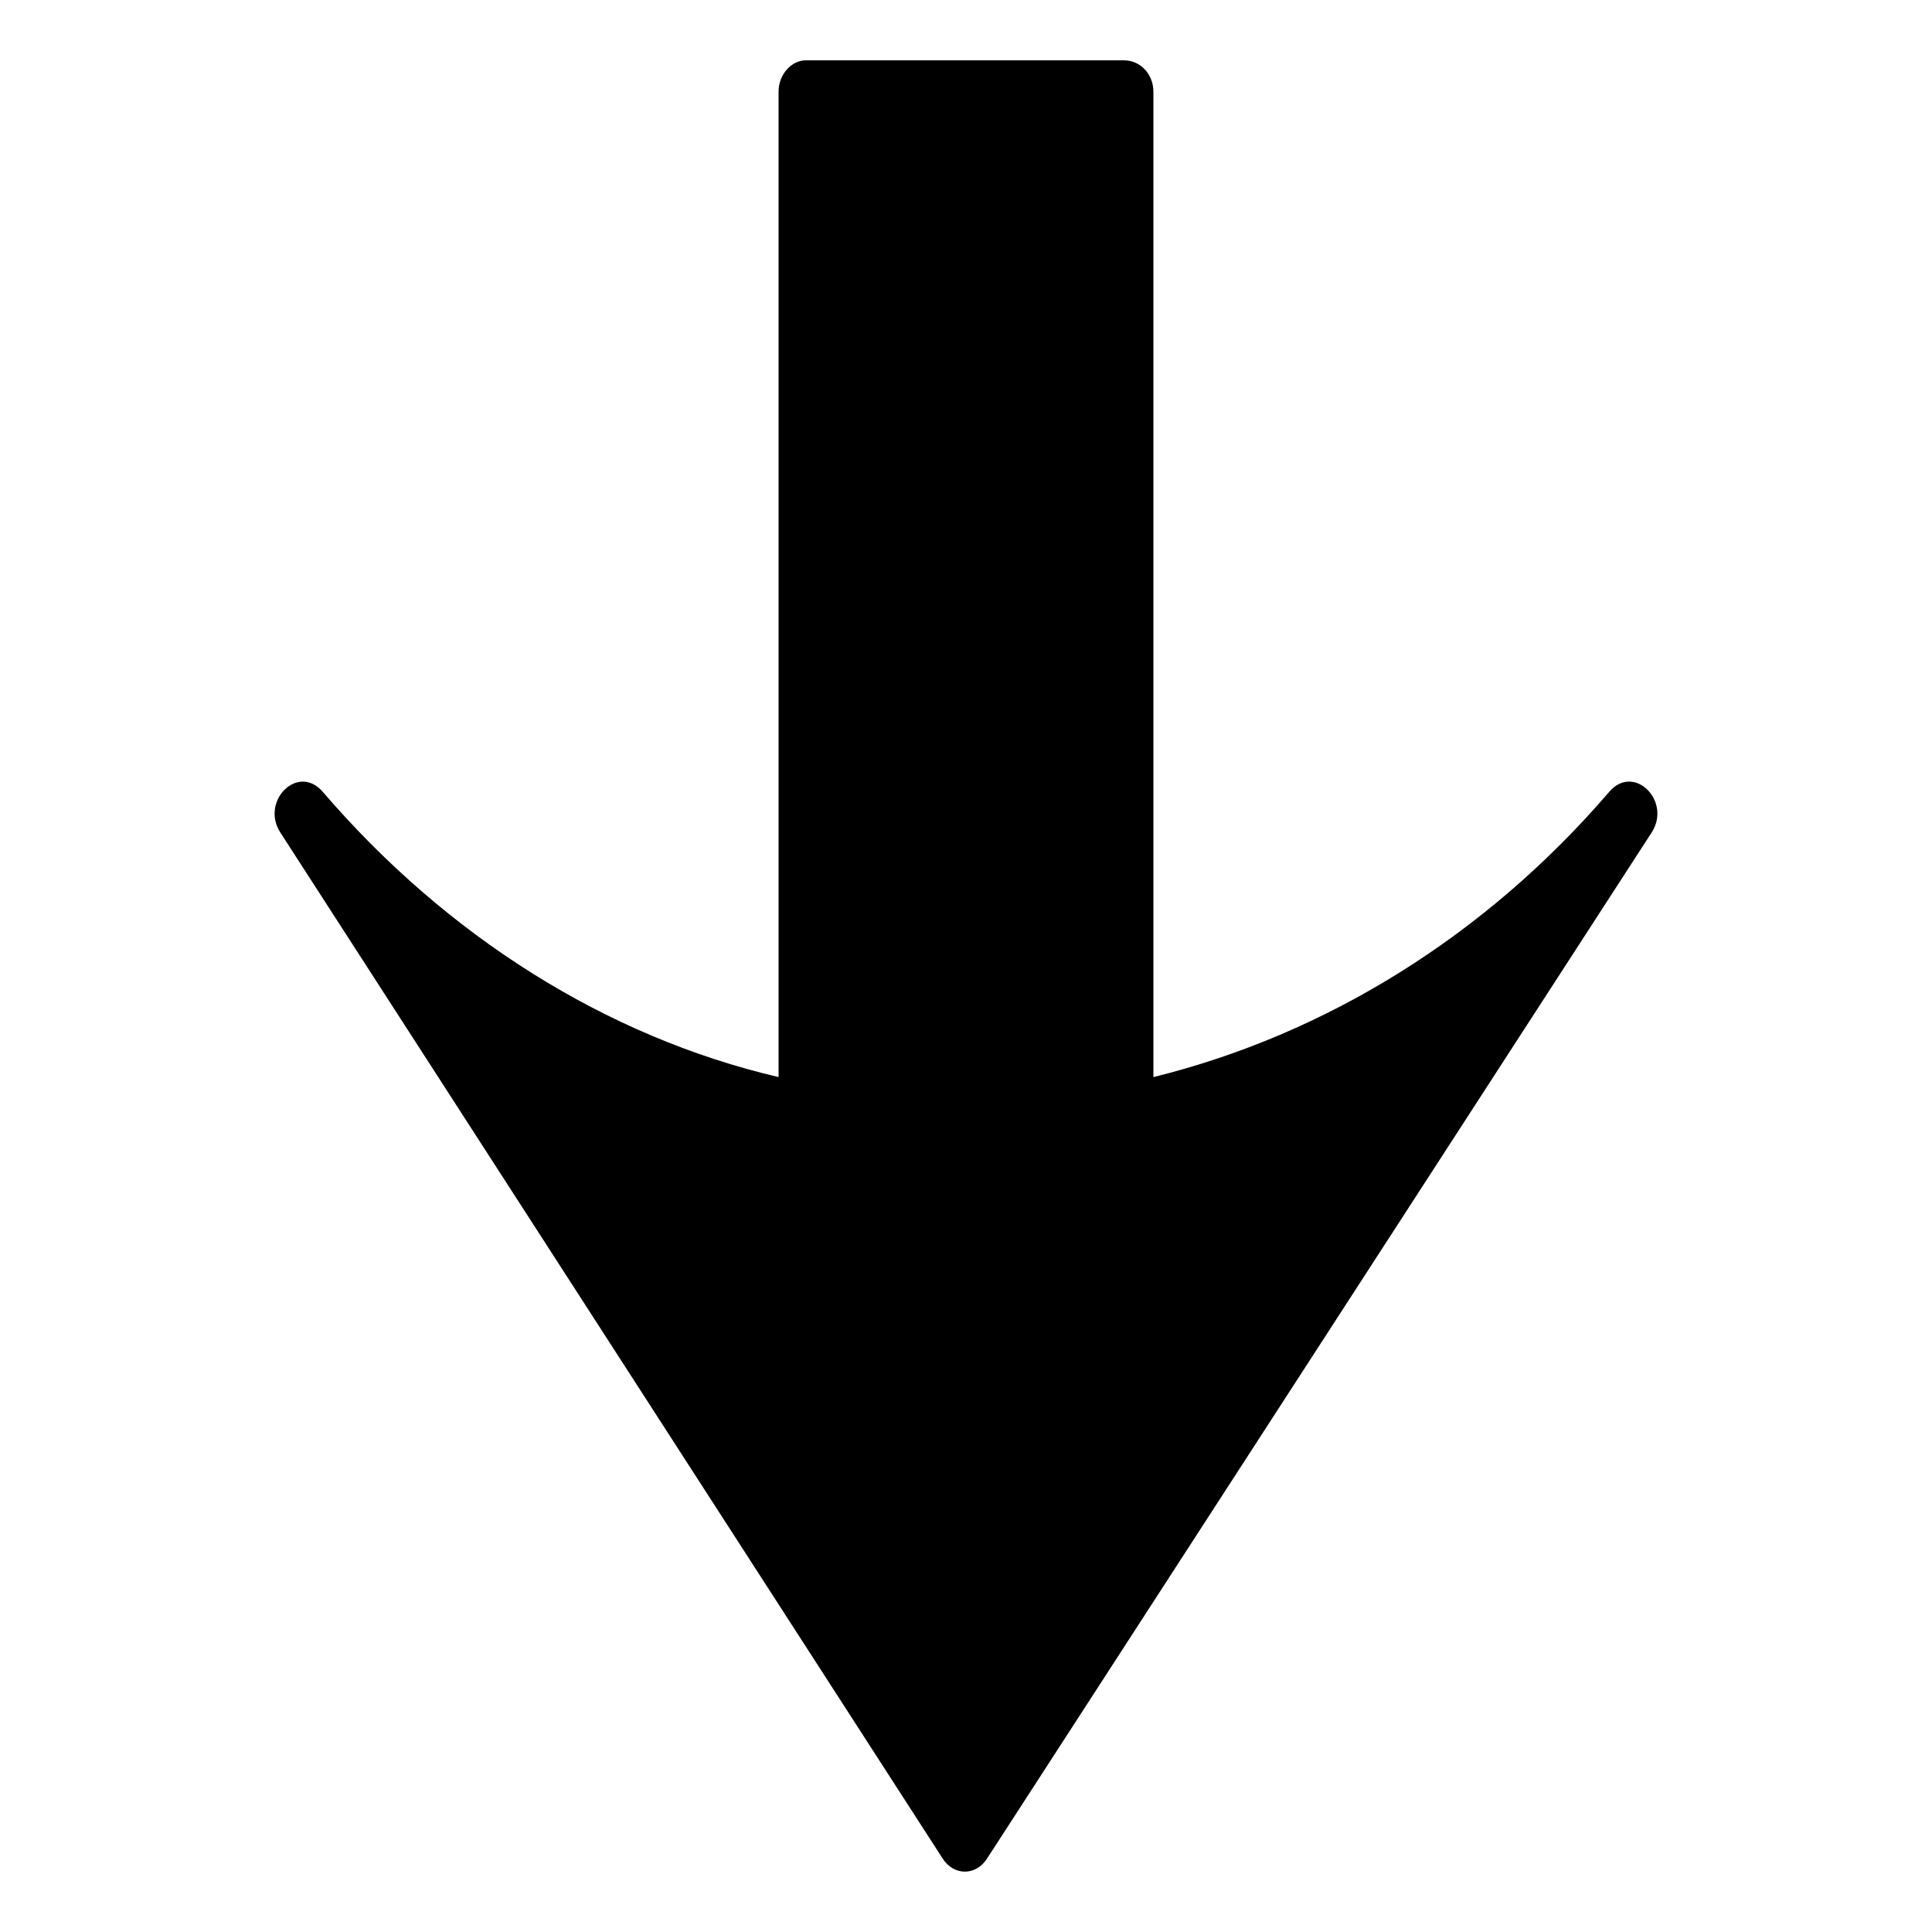<?xml version="1.0" encoding="UTF-8"?>
<!-- Uploaded to: ICON Repo, www.iconrepo.com, Generator: ICON Repo Mixer Tools -->
<svg fill="#000000" width="800px" height="800px" version="1.1" viewBox="144 144 512 512" xmlns="http://www.w3.org/2000/svg">
 <path d="m350.33 429.44v-261.12c0-4.758 3.57-8.328 7.137-8.328h84.465c4.164 0 7.734 3.57 7.734 8.328v261.12c45.801-11.301 88.031-37.473 120.75-75.543 6.543-7.734 16.656 2.379 11.301 10.707l-176.07 271.83c-2.973 4.758-8.922 4.758-11.895 0l-175.47-271.83c-5.352-8.328 4.758-18.438 11.301-10.707 32.715 38.066 74.945 64.836 120.75 75.543z" fill-rule="evenodd"/>
</svg>